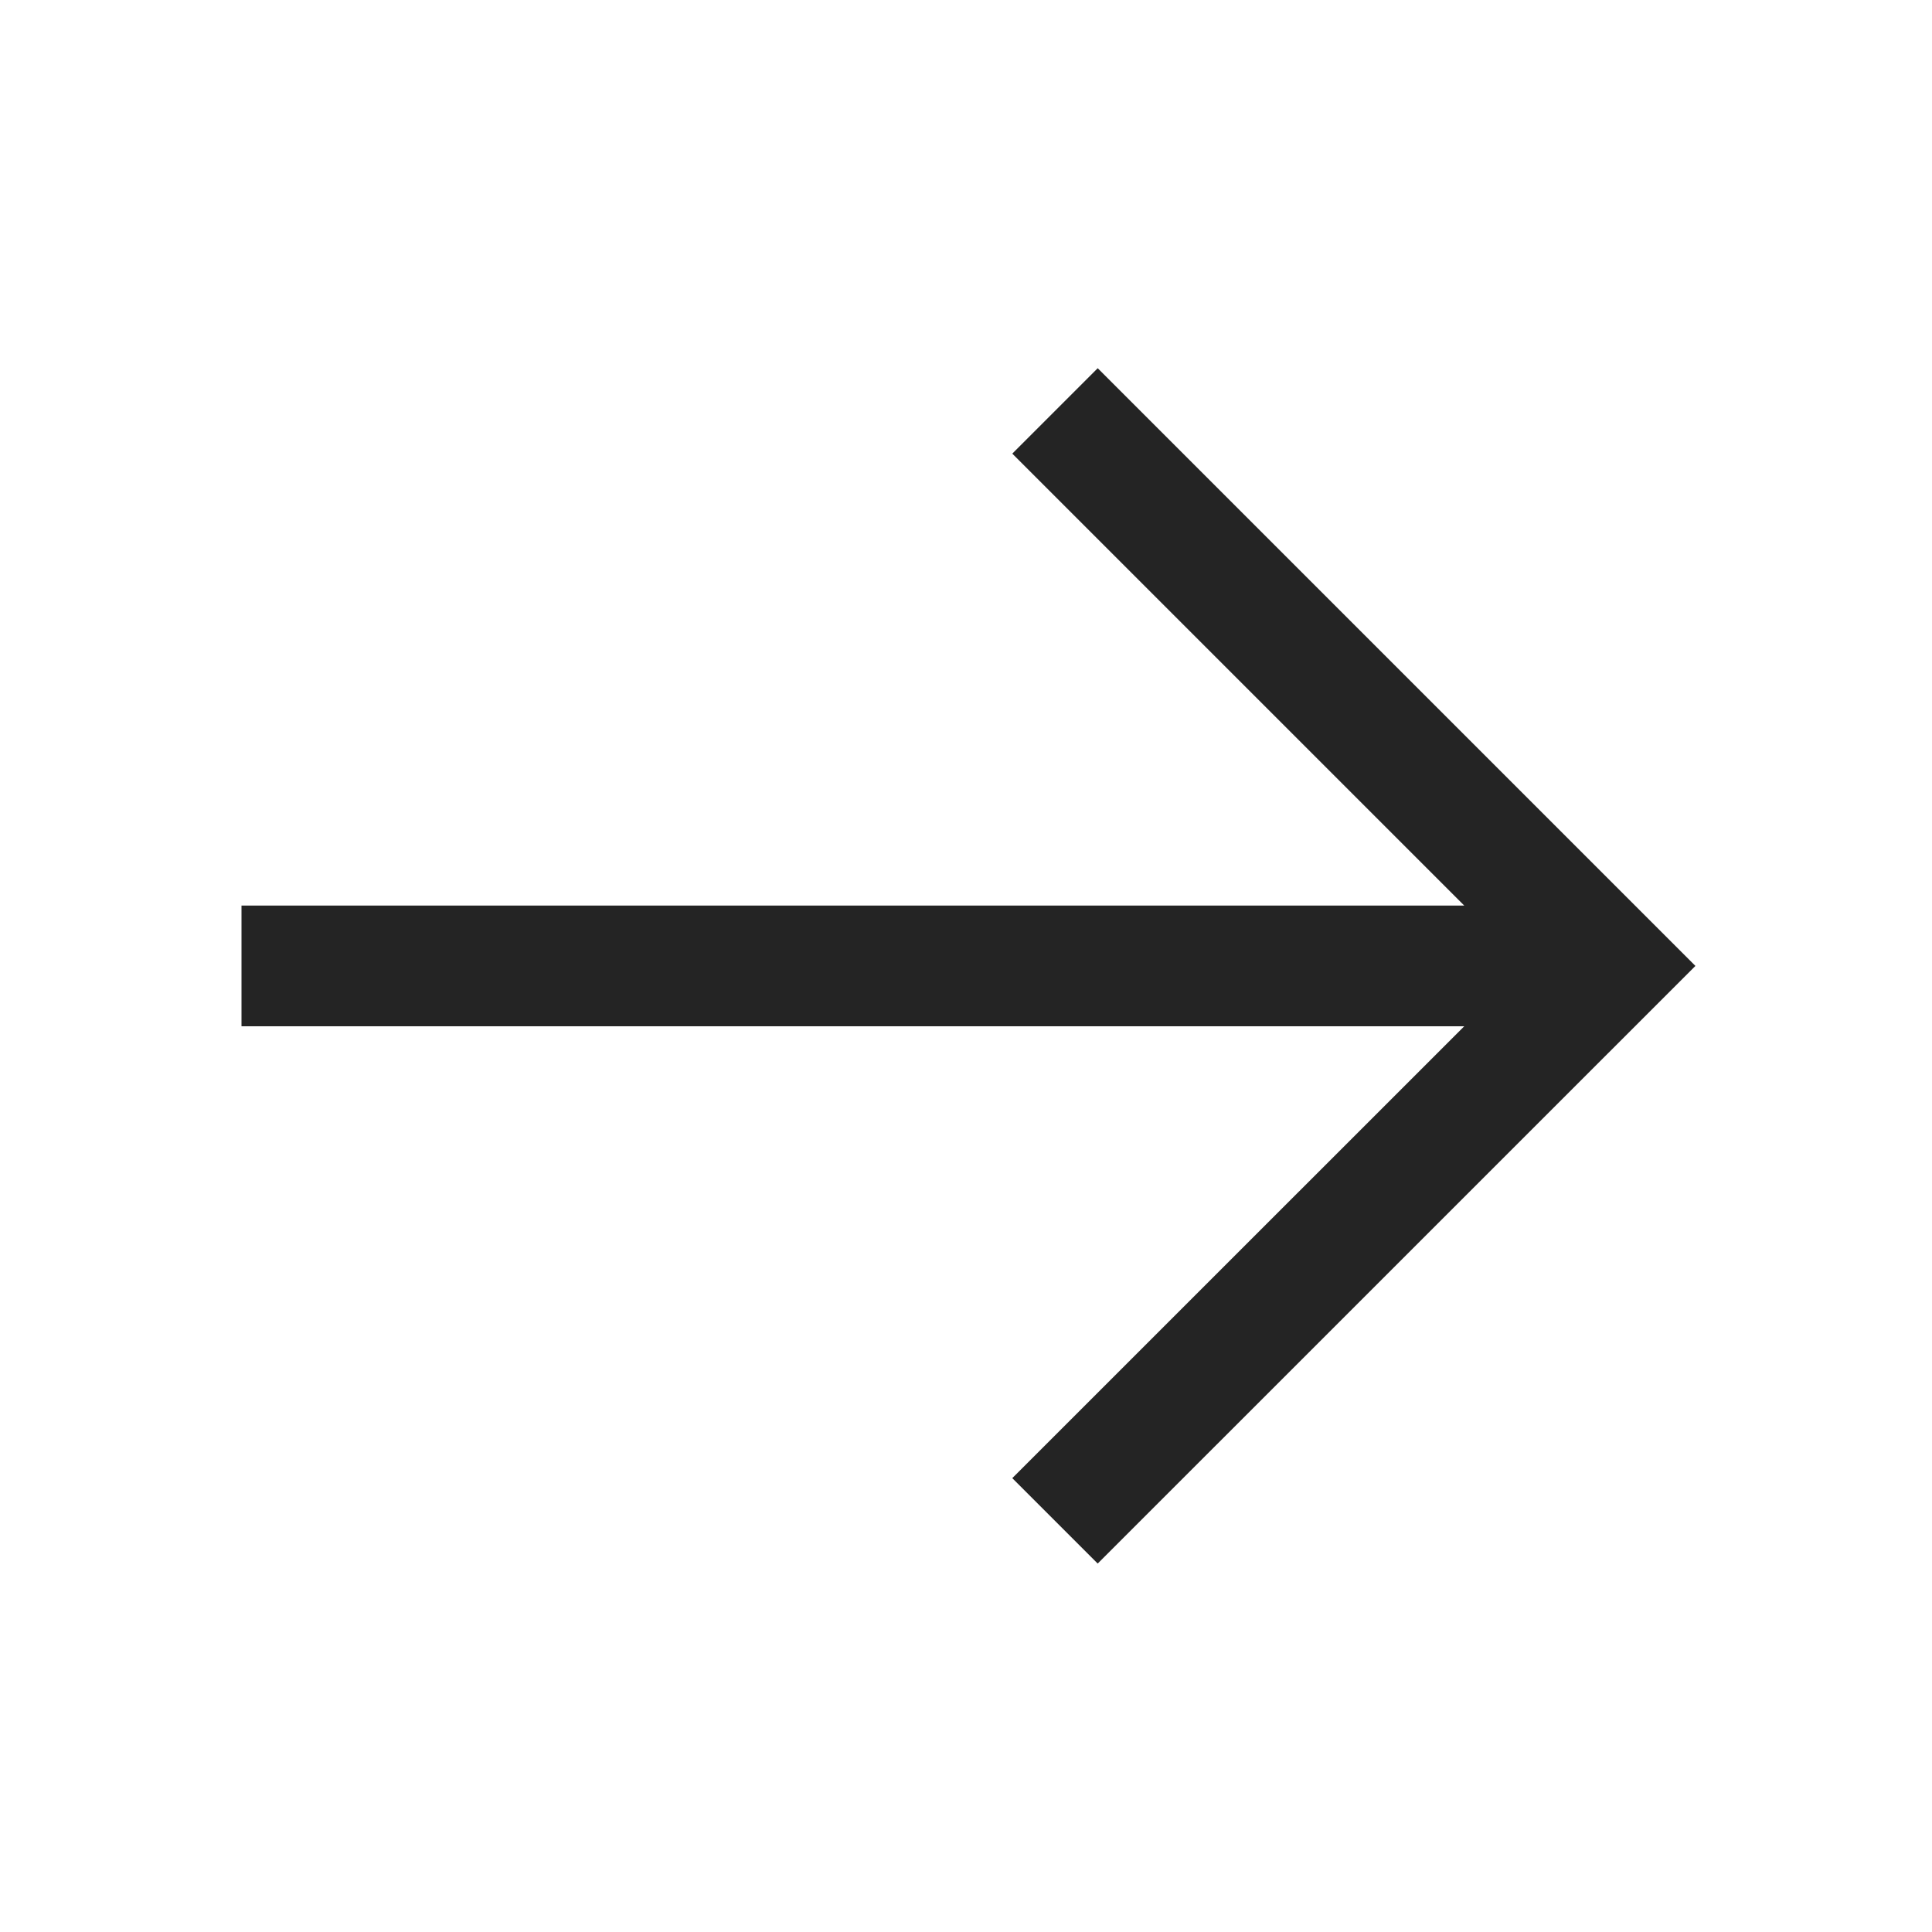 <svg width="24" height="24" viewBox="0 0 24 24" fill="none" xmlns="http://www.w3.org/2000/svg">
<path d="M13.636 4.574L12.575 5.635L18.189 11.249L3 11.249V12.749L18.189 12.749L12.575 18.362L13.636 19.423L21.061 11.999L13.636 4.574Z" fill="#242424"/>
</svg>
